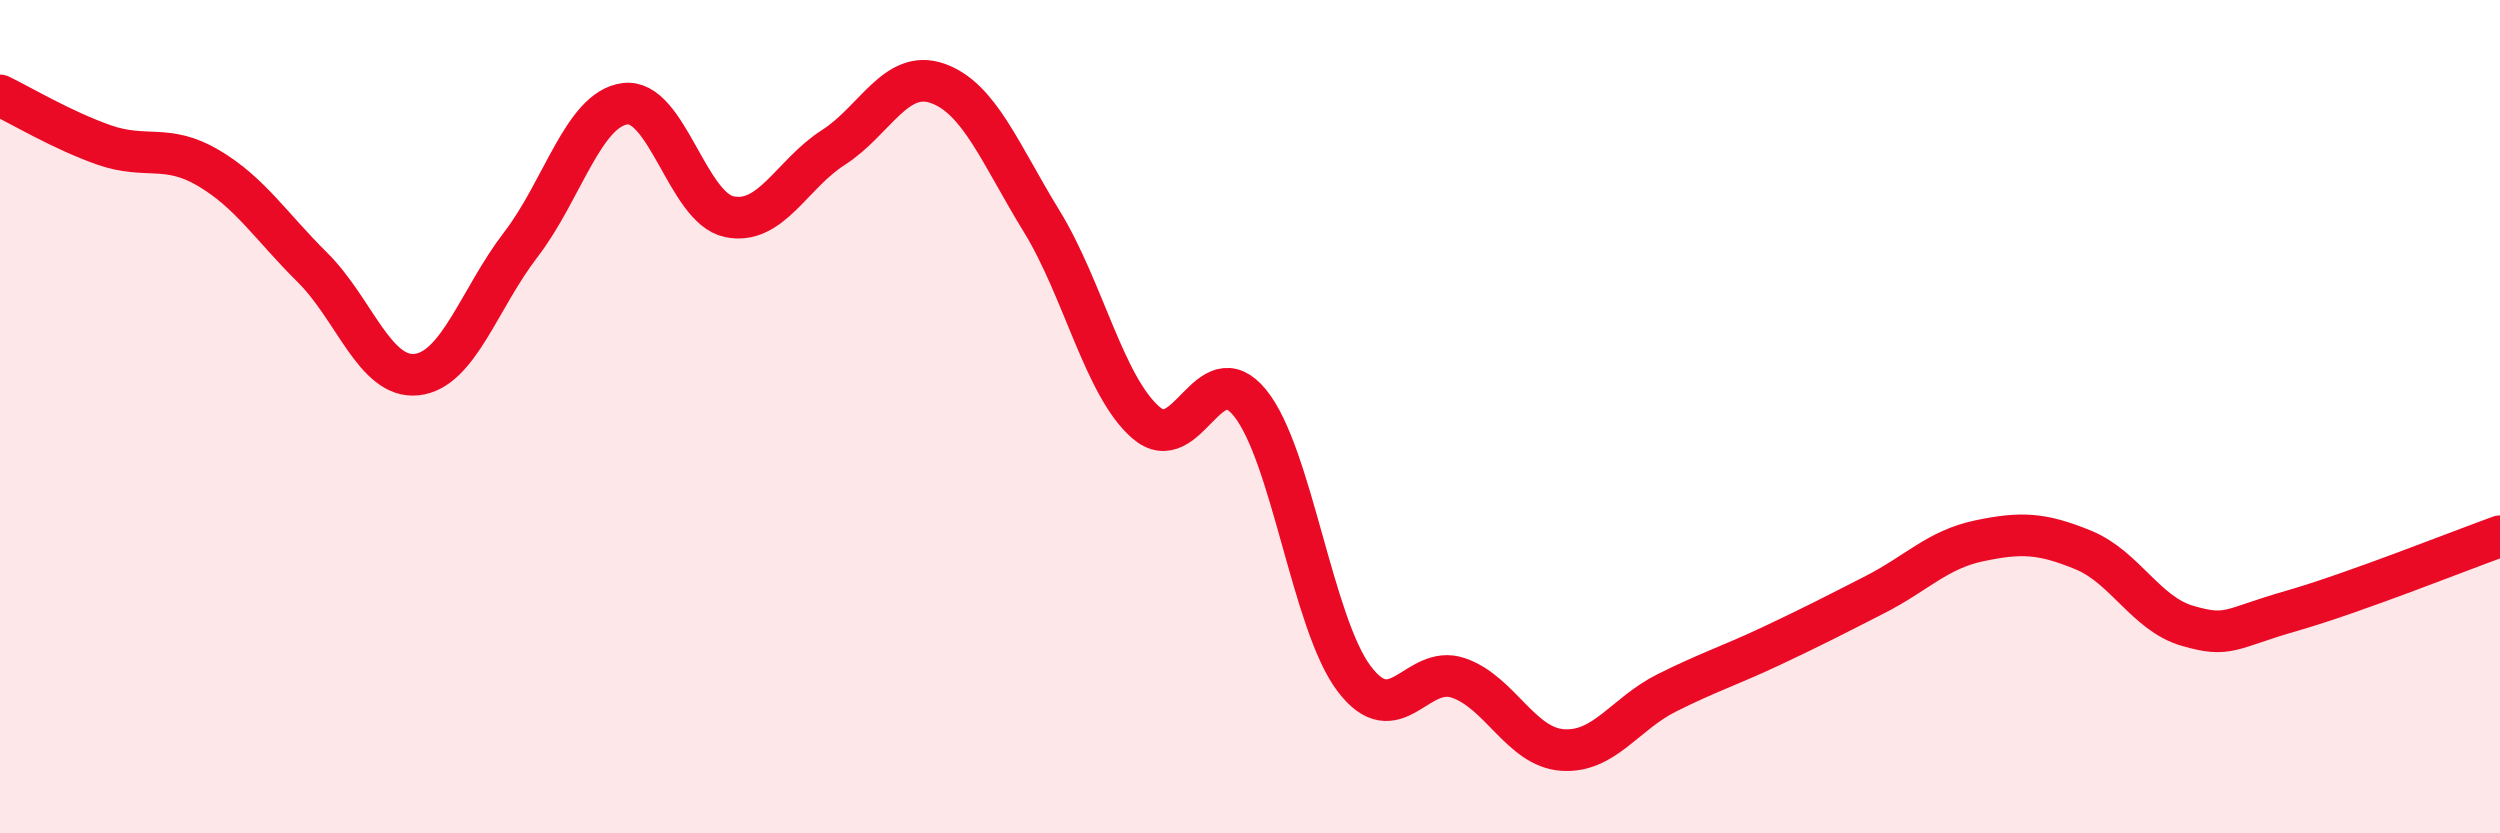 
    <svg width="60" height="20" viewBox="0 0 60 20" xmlns="http://www.w3.org/2000/svg">
      <path
        d="M 0,2.29 C 0.5,2.53 1.5,3.13 2.5,3.48 C 3.5,3.83 4,3.44 5,4.03 C 6,4.62 6.5,5.43 7.5,6.42 C 8.5,7.41 9,9.1 10,8.99 C 11,8.88 11.5,7.17 12.5,5.87 C 13.5,4.57 14,2.62 15,2.49 C 16,2.36 16.5,4.99 17.5,5.2 C 18.5,5.41 19,4.18 20,3.54 C 21,2.9 21.5,1.65 22.5,2 C 23.5,2.35 24,3.68 25,5.31 C 26,6.94 26.5,9.27 27.5,10.14 C 28.5,11.01 29,8.44 30,9.67 C 31,10.9 31.5,14.97 32.5,16.29 C 33.5,17.61 34,15.93 35,16.27 C 36,16.61 36.5,17.93 37.5,18 C 38.5,18.07 39,17.13 40,16.63 C 41,16.13 41.5,15.98 42.5,15.51 C 43.5,15.04 44,14.78 45,14.27 C 46,13.76 46.5,13.19 47.5,12.98 C 48.5,12.77 49,12.79 50,13.2 C 51,13.61 51.5,14.73 52.5,15.02 C 53.5,15.31 53.5,15.09 55,14.66 C 56.5,14.23 59,13.23 60,12.87L60 20L0 20Z"
        fill="#EB0A25"
        opacity="0.1"
        stroke-linecap="round"
        stroke-linejoin="round"
      />
      <path
        d="M 0,2.29 C 0.5,2.53 1.5,3.13 2.5,3.48 C 3.5,3.83 4,3.44 5,4.03 C 6,4.62 6.5,5.43 7.5,6.42 C 8.5,7.41 9,9.1 10,8.99 C 11,8.88 11.5,7.17 12.5,5.87 C 13.5,4.57 14,2.62 15,2.49 C 16,2.36 16.5,4.99 17.5,5.2 C 18.5,5.41 19,4.18 20,3.54 C 21,2.9 21.5,1.65 22.5,2 C 23.5,2.35 24,3.68 25,5.31 C 26,6.94 26.5,9.27 27.5,10.14 C 28.5,11.01 29,8.44 30,9.67 C 31,10.9 31.5,14.97 32.5,16.29 C 33.5,17.61 34,15.93 35,16.27 C 36,16.61 36.5,17.93 37.5,18 C 38.5,18.07 39,17.13 40,16.63 C 41,16.13 41.5,15.98 42.5,15.51 C 43.5,15.04 44,14.78 45,14.27 C 46,13.76 46.5,13.19 47.5,12.98 C 48.5,12.77 49,12.79 50,13.2 C 51,13.61 51.5,14.73 52.5,15.02 C 53.5,15.31 53.5,15.09 55,14.66 C 56.5,14.23 59,13.23 60,12.87"
        stroke="#EB0A25"
        stroke-width="1"
        fill="none"
        stroke-linecap="round"
        stroke-linejoin="round"
      />
    </svg>
  